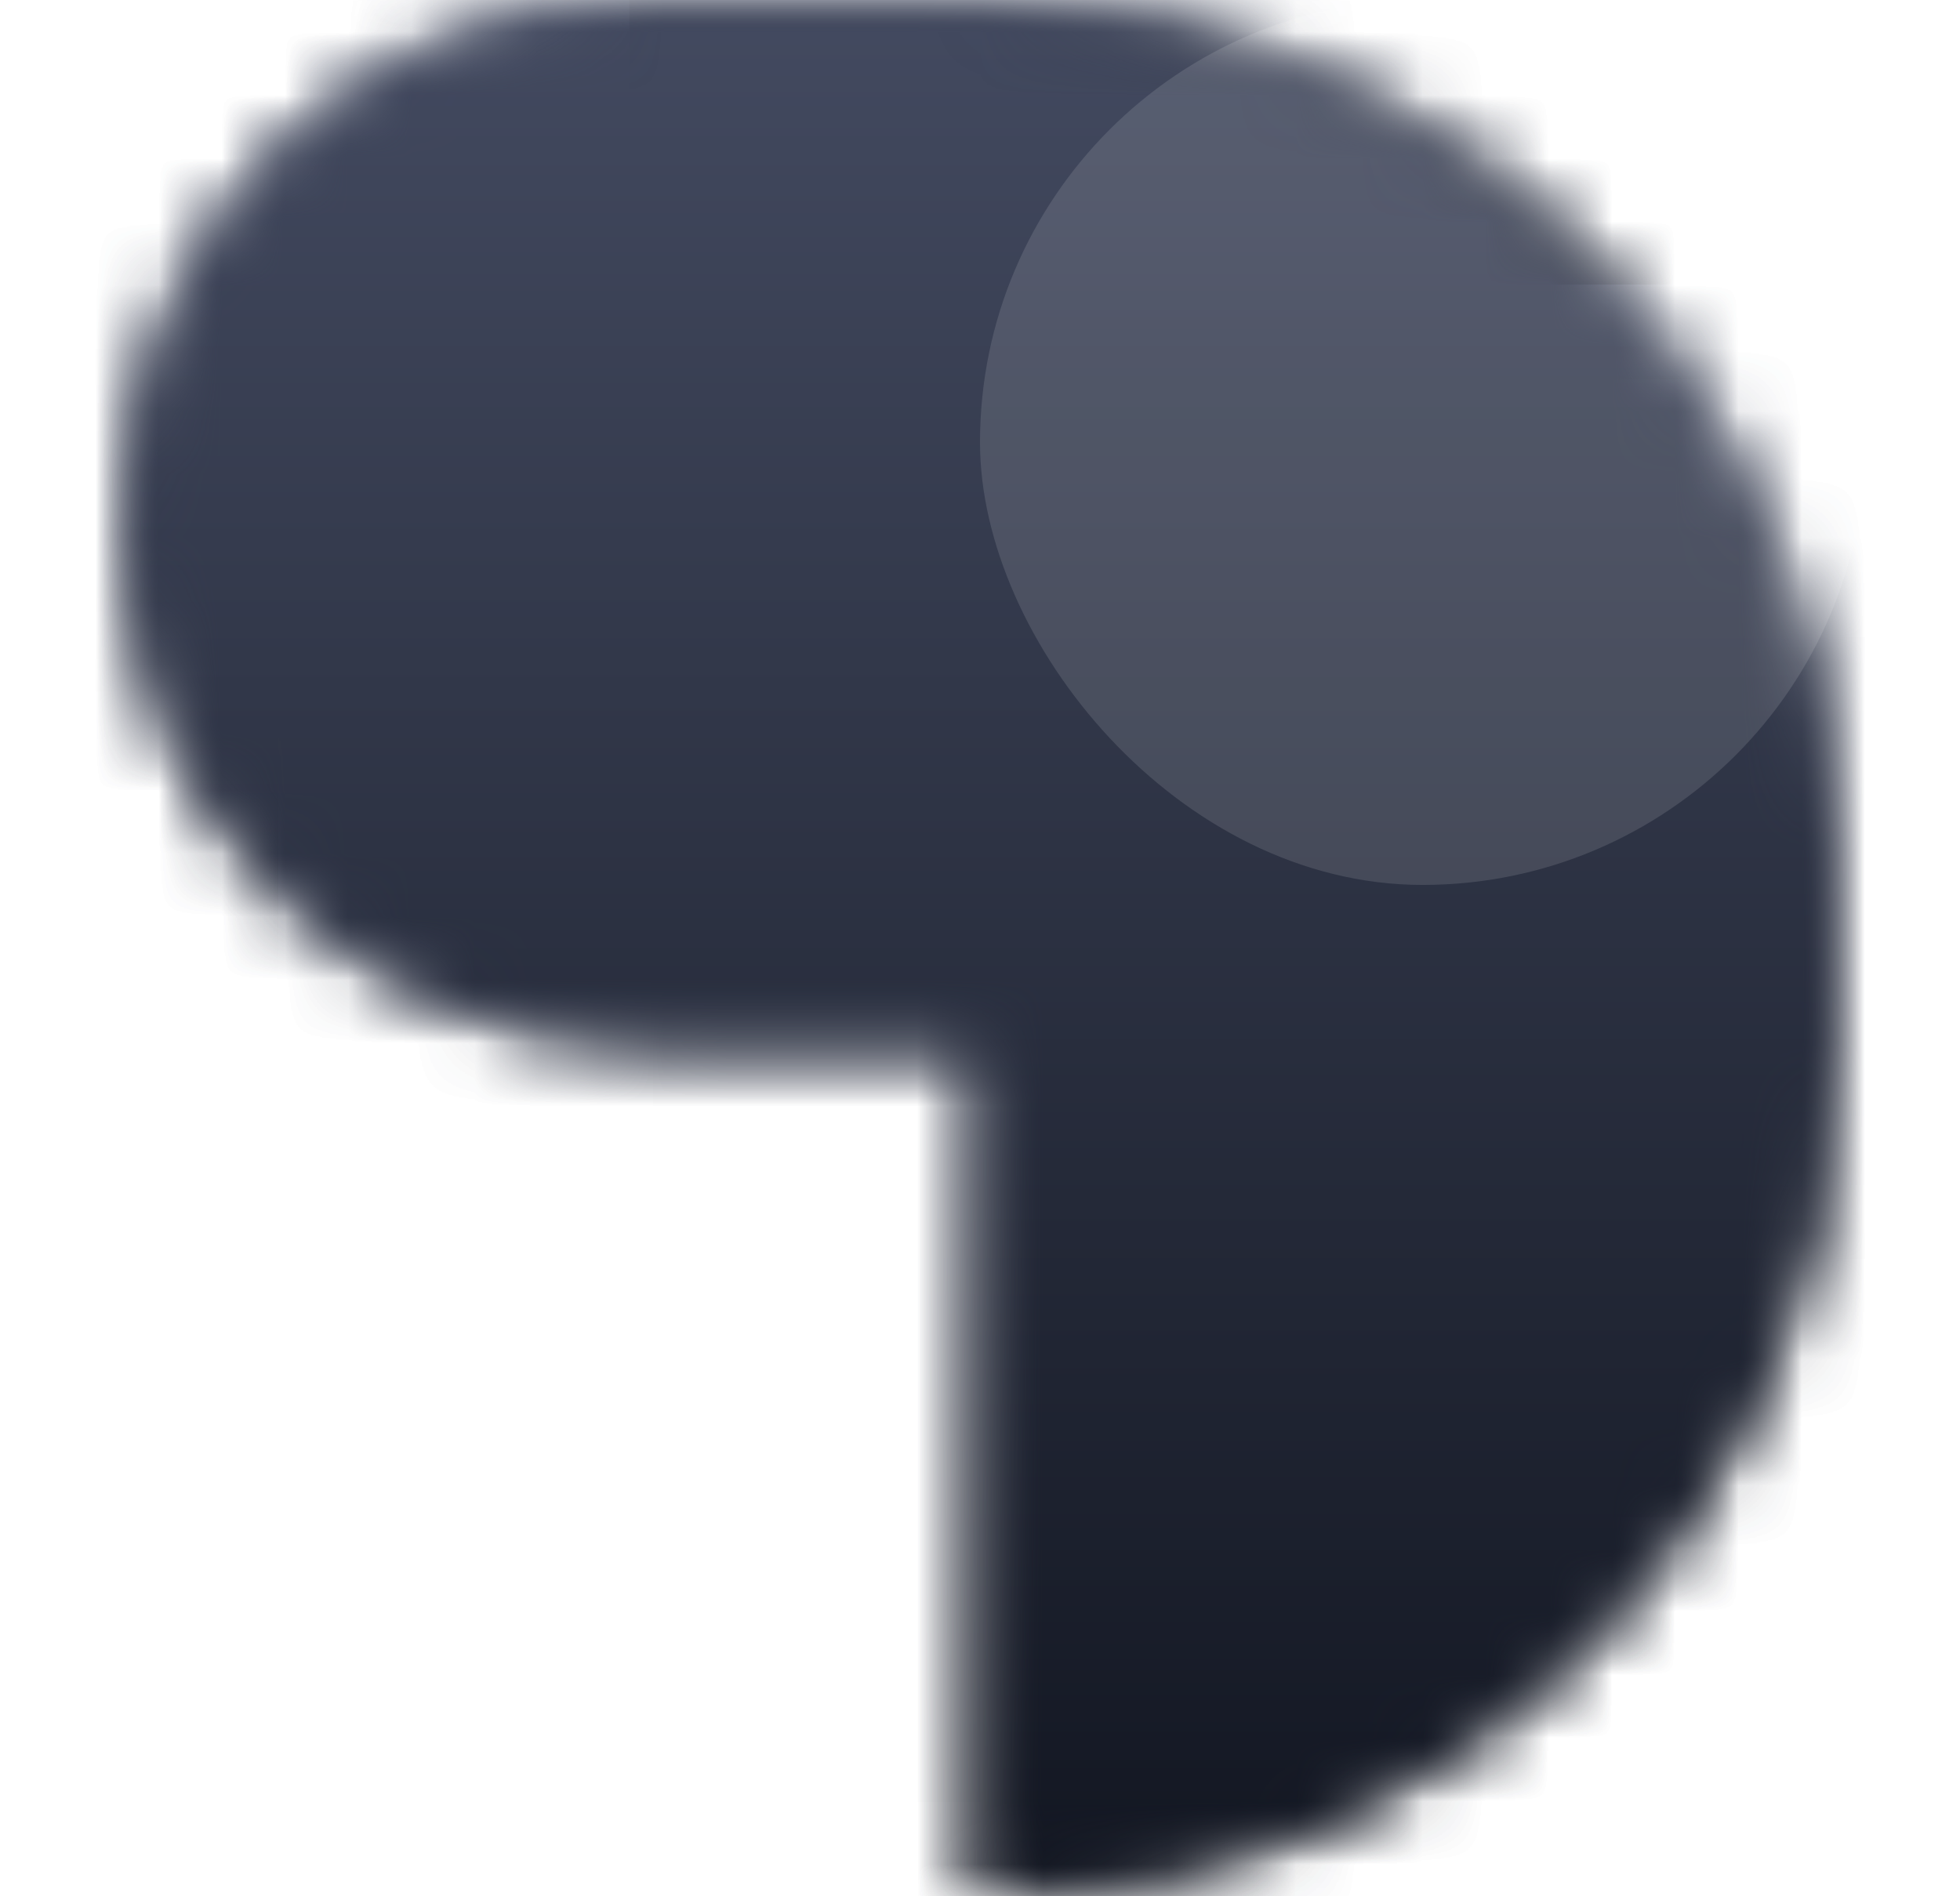 <svg width="31" height="30" viewBox="0 0 31 30" fill="none" xmlns="http://www.w3.org/2000/svg">
<g clip-path="url(#clip0_753_3673)">
<mask id="mask0_753_3673" style="mask-type:luminance" maskUnits="userSpaceOnUse" x="0" y="0" width="31" height="30">
<path d="M0.5 0H30.5V30H0.5V0Z" fill="white"/>
</mask>
<g mask="url(#mask0_753_3673)">
<mask id="mask1_753_3673" style="mask-type:alpha" maskUnits="userSpaceOnUse" x="2" y="0" width="27" height="30">
<path d="M29 16.5C29 23.956 22.956 30 15.5 30V16.5H10.25C5.694 16.5 2 12.806 2 8.25C2 3.694 5.694 0 10.25 0H15.5C22.956 0 29 6.044 29 13.5V16.5Z" fill="white"/>
</mask>
<g mask="url(#mask1_753_3673)">
<path d="M30.5 0H0.5V30H30.5V0Z" fill="white"/>
<path d="M30.5 0H0.5V30H30.5V0Z" fill="url(#paint0_linear_753_3673)"/>
<g filter="url(#filter0_f_753_3673)">
<path d="M23.152 10.504H4.402V29.254H23.152V10.504Z" fill="url(#paint1_linear_753_3673)"/>
<path d="M28.103 -4.348H9.953V4.502H28.103V-4.348Z" fill="url(#paint2_linear_753_3673)"/>
<path d="M31.702 6.004H22.102V24.004H31.702V6.004Z" fill="url(#paint3_linear_753_3673)"/>
</g>
</g>
</g>
<mask id="mask2_753_3673" style="mask-type:alpha" maskUnits="userSpaceOnUse" x="2" y="0" width="27" height="30">
<path d="M29 16.5C29 23.956 22.956 30 15.5 30V16.5H10.25C5.694 16.5 2 12.806 2 8.25C2 3.694 5.694 0 10.25 0H15.5C22.956 0 29 6.044 29 13.5V16.5Z" fill="white"/>
</mask>
<g mask="url(#mask2_753_3673)">
<g style="mix-blend-mode:overlay">
<path d="M30.5 0H0.5V30H30.5V0Z" fill="url(#paint4_linear_753_3673)" stroke="url(#paint5_linear_753_3673)"/>
</g>
</g>
<g filter="url(#filter1_b_753_3673)">
<rect x="15.5" width="14" height="14" rx="7" fill="white" fill-opacity="0.12"/>
</g>
</g>
<defs>
<filter id="filter0_f_753_3673" x="-7.598" y="-16.348" width="51.301" height="57.602" filterUnits="userSpaceOnUse" color-interpolation-filters="sRGB">
<feFlood flood-opacity="0" result="BackgroundImageFix"/>
<feBlend mode="normal" in="SourceGraphic" in2="BackgroundImageFix" result="shape"/>
<feGaussianBlur stdDeviation="6" result="effect1_foregroundBlur_753_3673"/>
</filter>
<filter id="filter1_b_753_3673" x="11.5" y="-4" width="22" height="22" filterUnits="userSpaceOnUse" color-interpolation-filters="sRGB">
<feFlood flood-opacity="0" result="BackgroundImageFix"/>
<feGaussianBlur in="BackgroundImageFix" stdDeviation="2"/>
<feComposite in2="SourceAlpha" operator="in" result="effect1_backgroundBlur_753_3673"/>
<feBlend mode="normal" in="SourceGraphic" in2="effect1_backgroundBlur_753_3673" result="shape"/>
</filter>
<linearGradient id="paint0_linear_753_3673" x1="15.5" y1="0" x2="15.5" y2="30" gradientUnits="userSpaceOnUse">
<stop stop-color="#434A60"/>
<stop offset="1" stop-color="#121621"/>
</linearGradient>
<linearGradient id="paint1_linear_753_3673" x1="13.777" y1="10.504" x2="13.777" y2="29.254" gradientUnits="userSpaceOnUse">
<stop stop-color="#434A60"/>
<stop offset="1" stop-color="#121621"/>
</linearGradient>
<linearGradient id="paint2_linear_753_3673" x1="19.028" y1="-4.348" x2="19.028" y2="4.502" gradientUnits="userSpaceOnUse">
<stop stop-color="#434A60"/>
<stop offset="1" stop-color="#121621"/>
</linearGradient>
<linearGradient id="paint3_linear_753_3673" x1="26.902" y1="6.004" x2="26.902" y2="24.004" gradientUnits="userSpaceOnUse">
<stop stop-color="#434A60"/>
<stop offset="1" stop-color="#121621"/>
</linearGradient>
<linearGradient id="paint4_linear_753_3673" x1="15.5" y1="0" x2="15.5" y2="30" gradientUnits="userSpaceOnUse">
<stop stop-color="#434A60"/>
<stop offset="1" stop-color="#121621"/>
</linearGradient>
<linearGradient id="paint5_linear_753_3673" x1="15.5" y1="0" x2="15.5" y2="30" gradientUnits="userSpaceOnUse">
<stop stop-color="#434A60"/>
<stop offset="1" stop-color="#121621"/>
</linearGradient>
<clipPath id="clip0_753_3673">
<rect width="30" height="30" fill="white" transform="translate(0.5)"/>
</clipPath>
</defs>
</svg>
